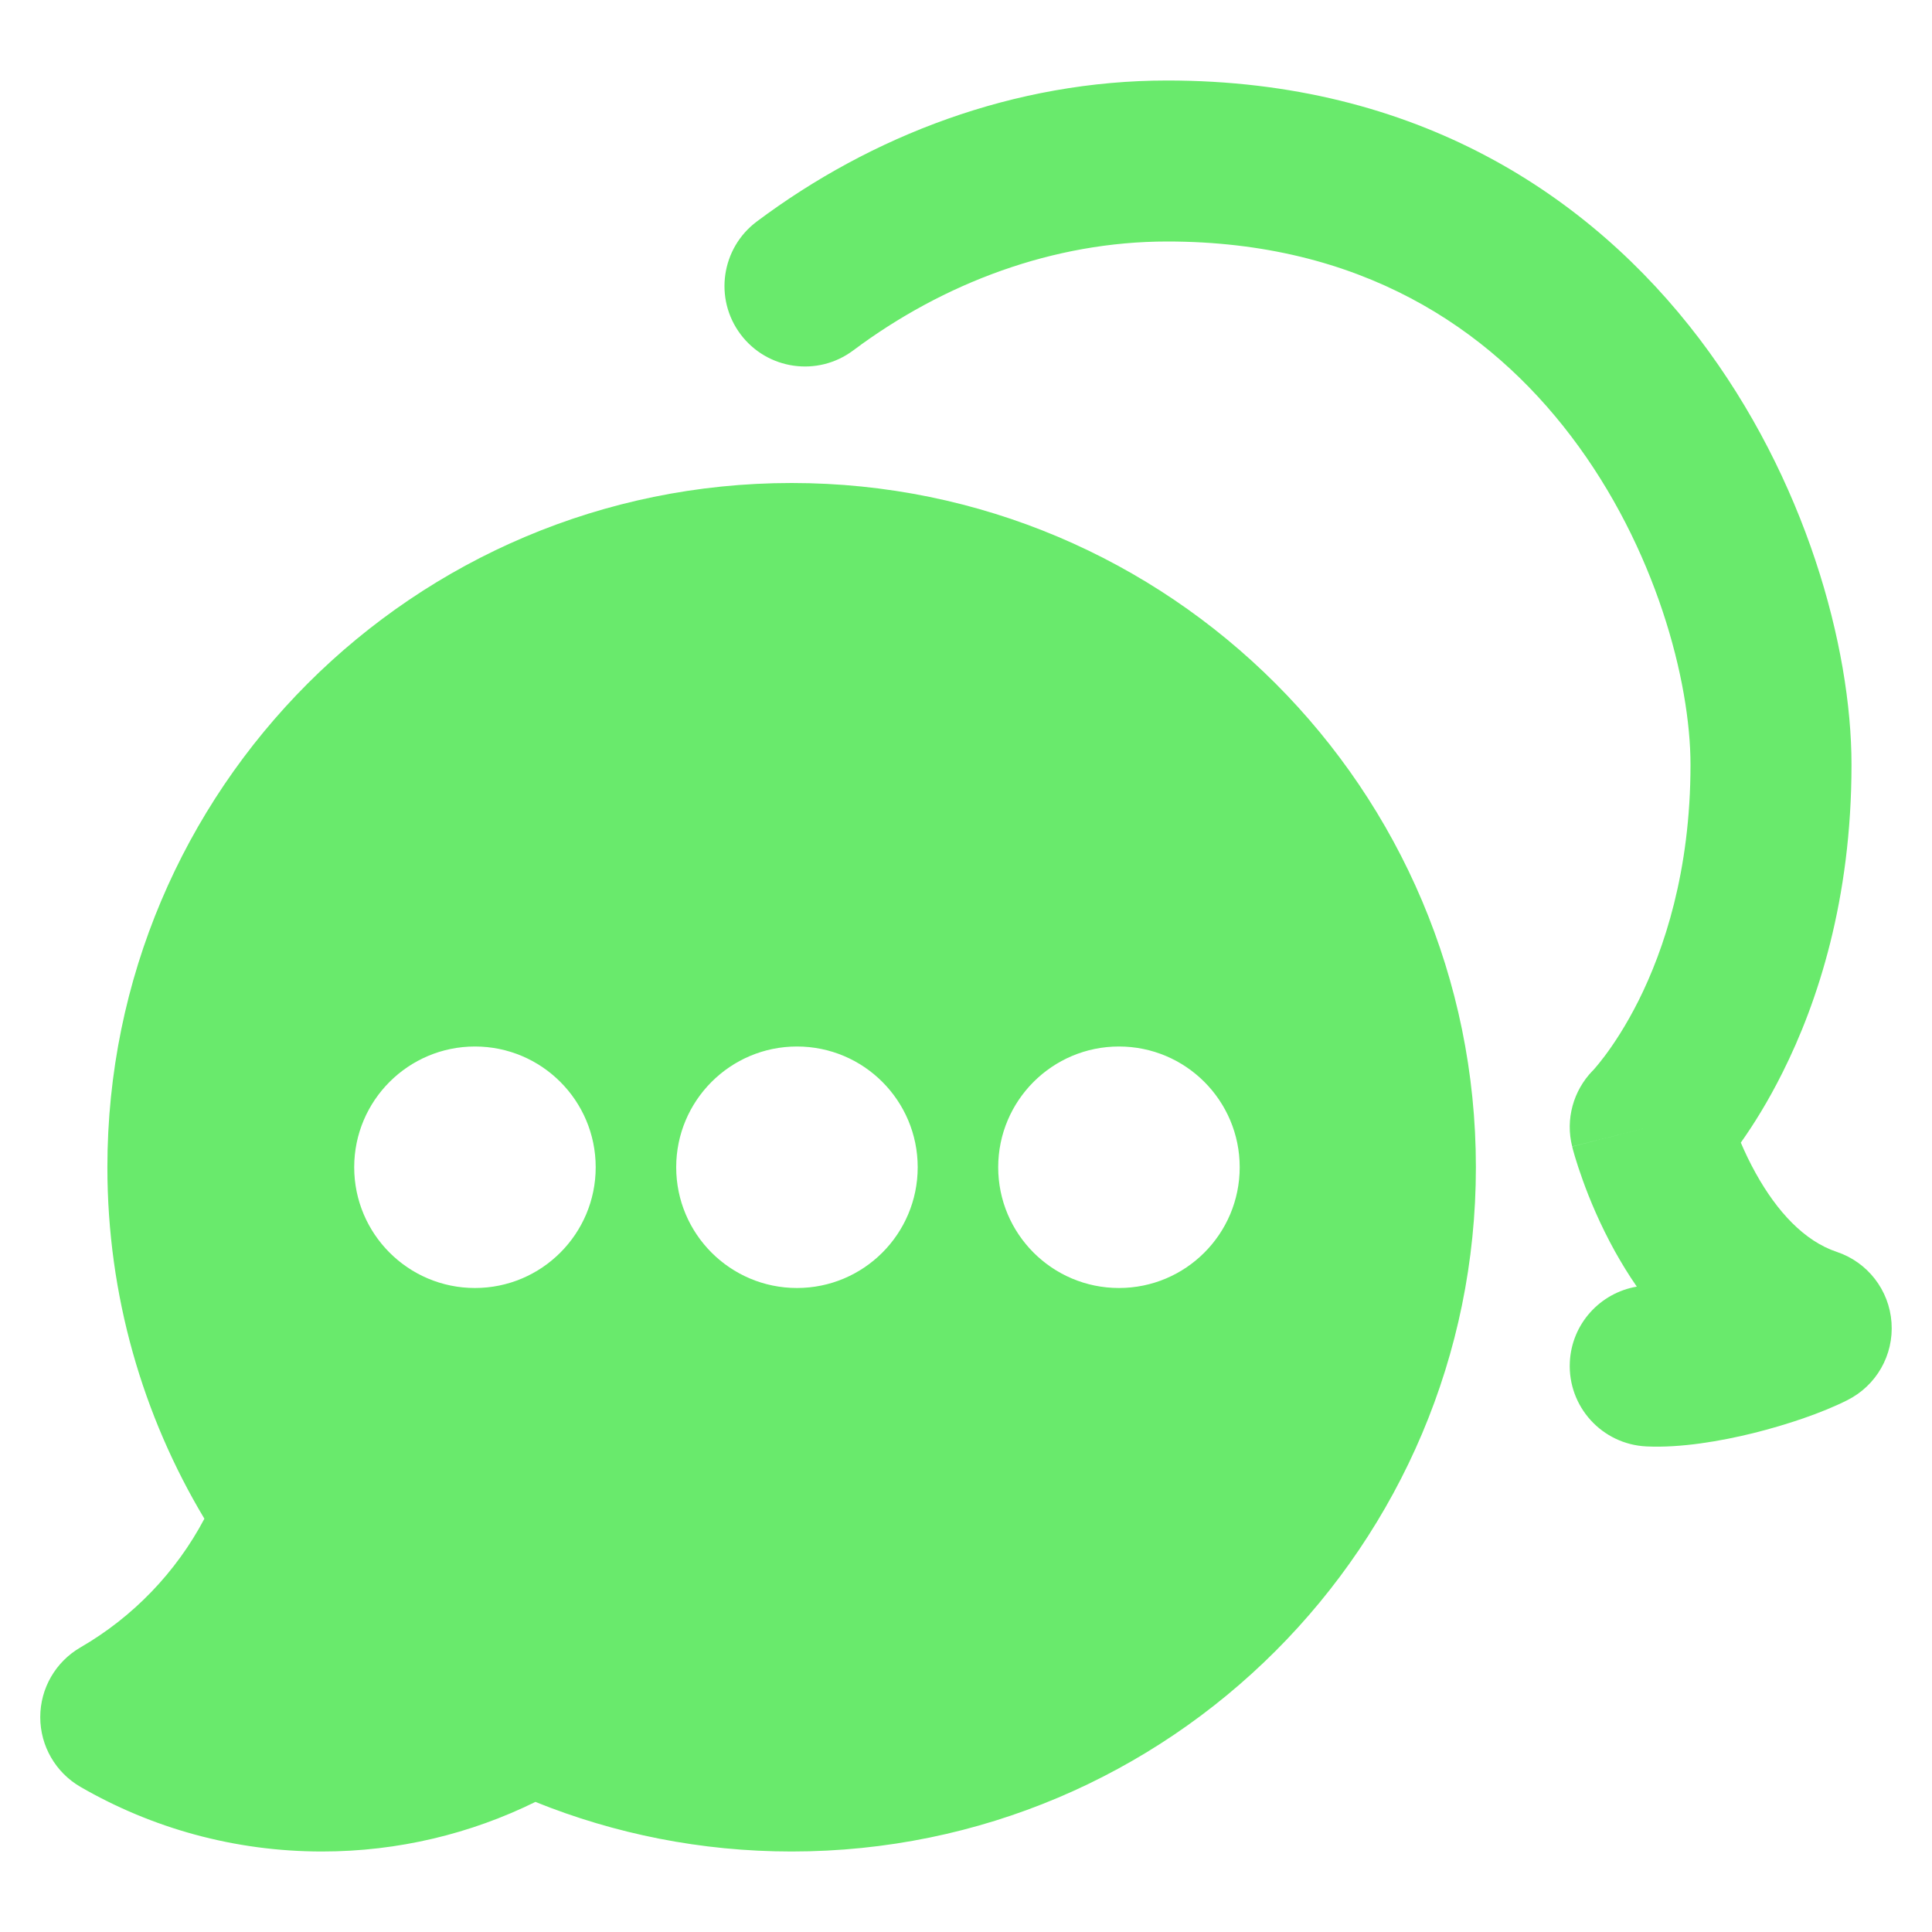 <svg width="24" height="24" viewBox="0 0 24 24" fill="none" xmlns="http://www.w3.org/2000/svg">
<path fill-rule="evenodd" clip-rule="evenodd" d="M14.5 1C12.6 1 10.823 1.687 9.401 2.752C8.959 3.083 8.868 3.71 9.199 4.152C9.53 4.594 10.157 4.684 10.599 4.353C11.721 3.514 13.086 3 14.5 3C16.9 3 18.494 4.073 19.516 5.418C20.569 6.803 21 8.464 21 9.5C21 10.827 20.669 11.8 20.356 12.428C20.198 12.743 20.043 12.974 19.934 13.119C19.88 13.191 19.837 13.242 19.812 13.271C19.799 13.286 19.791 13.295 19.787 13.299L19.786 13.299C19.543 13.548 19.445 13.905 19.53 14.242L20.5 14C19.53 14.242 19.53 14.243 19.53 14.244L19.531 14.245L19.532 14.249L19.534 14.258L19.541 14.286C19.547 14.308 19.555 14.337 19.566 14.373C19.587 14.444 19.619 14.542 19.661 14.659C19.744 14.891 19.875 15.209 20.063 15.548C20.14 15.685 20.229 15.833 20.333 15.983C19.879 16.06 19.523 16.444 19.501 16.922C19.475 17.474 19.901 17.942 20.453 17.968C20.88 17.988 21.374 17.903 21.779 17.803C22.193 17.7 22.627 17.555 22.947 17.394C23.309 17.213 23.526 16.833 23.497 16.429C23.469 16.026 23.2 15.679 22.816 15.551C22.414 15.417 22.075 15.05 21.812 14.577C21.737 14.443 21.675 14.311 21.625 14.194C21.781 13.974 21.964 13.683 22.144 13.322C22.581 12.45 23 11.173 23 9.5C23 8.036 22.431 5.947 21.109 4.207C19.756 2.427 17.6 1 14.5 1ZM1.334 14.5C1.334 9.806 5.139 6 9.834 6C14.528 6 18.334 9.806 18.334 14.5C18.334 19.194 14.528 23 9.834 23C8.71 23 7.635 22.781 6.651 22.384C5.851 22.778 4.95 23 4 23C2.909 23 1.883 22.708 0.999 22.197C0.69 22.018 0.5 21.688 0.5 21.331C0.5 20.974 0.69 20.644 0.999 20.465C1.651 20.088 2.187 19.532 2.539 18.866C1.774 17.589 1.334 16.095 1.334 14.5ZM7.4 14.5C7.4 15.328 6.728 16 5.9 16C5.072 16 4.4 15.328 4.4 14.5C4.4 13.672 5.072 13 5.9 13C6.728 13 7.4 13.672 7.4 14.5ZM9.9 16C10.729 16 11.4 15.328 11.4 14.5C11.4 13.672 10.729 13 9.9 13C9.072 13 8.4 13.672 8.4 14.5C8.4 15.328 9.072 16 9.9 16ZM13.9 16C14.729 16 15.4 15.328 15.4 14.5C15.4 13.672 14.729 13 13.9 13C13.072 13 12.4 13.672 12.4 14.5C12.4 15.328 13.072 16 13.9 16Z" fill="#69EA6C"/>
</svg>
